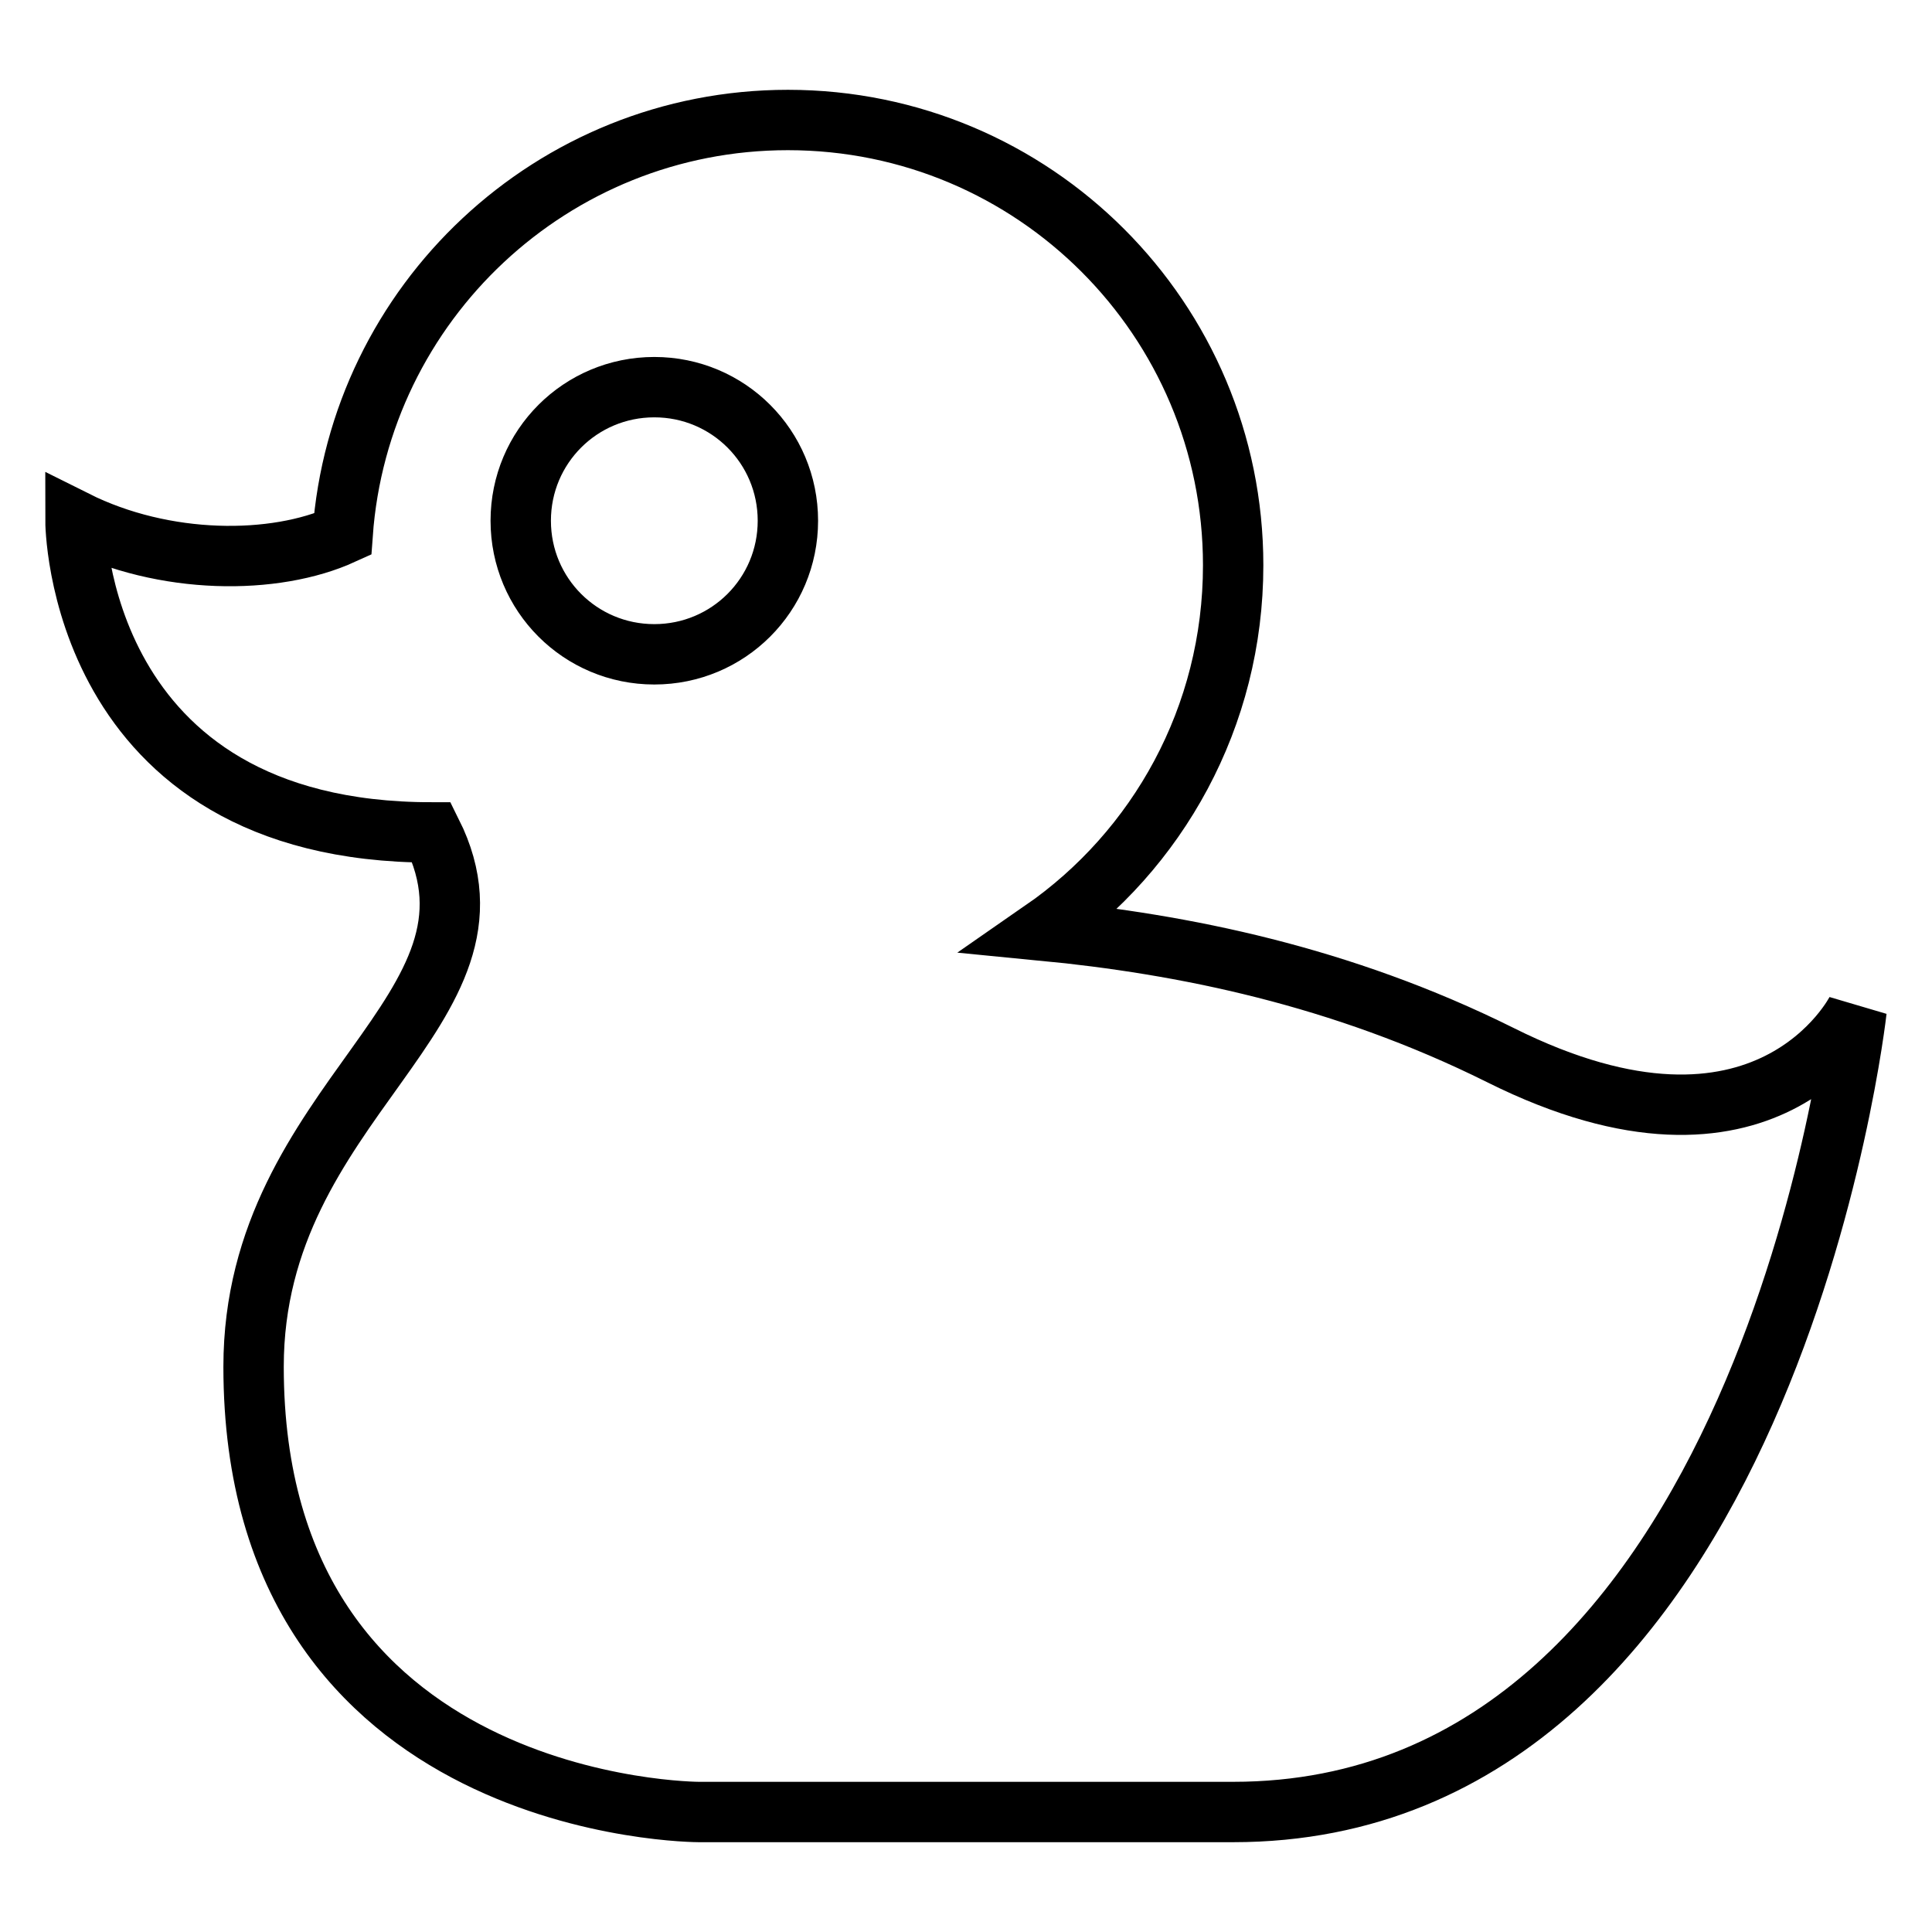 <?xml version="1.0" encoding="utf-8"?>
<!-- Svg Vector Icons : http://www.onlinewebfonts.com/icon -->
<!DOCTYPE svg PUBLIC "-//W3C//DTD SVG 1.1//EN" "http://www.w3.org/Graphics/SVG/1.1/DTD/svg11.dtd">
<svg version="1.1" xmlns="http://www.w3.org/2000/svg" xmlns:xlink="http://www.w3.org/1999/xlink" x="0px" y="0px" viewBox="0 0 256 256" enable-background="new 0 0 256 256" xml:space="preserve">
<g> <path stroke-width="8" fill-opacity="0" stroke="#000000"  d="M86.7,51.3C76.9,51.3,69,59.2,69,69c0,9.8,7.9,17.7,17.7,17.7c9.8,0,17.7-7.9,17.7-17.7 C104.4,59.2,96.5,51.3,86.7,51.3 M104.4,15.9c32.6,0,59,26.4,59,59c0,20.1-10,37.8-25.3,48.4c18.6,1.8,39.6,6,60.7,16.5 c35.4,17.7,47.2-5.9,47.2-5.9s-11.8,106.2-82.6,106.2H92.6c0,0-59,0-59-59c0-35.4,35.4-47.2,23.6-70.8C10,110.3,10,69,10,69 c11.8,5.9,26.4,5.9,35.4,1.8C47.6,40.1,73.2,15.9,104.4,15.9z"/></g>
</svg>